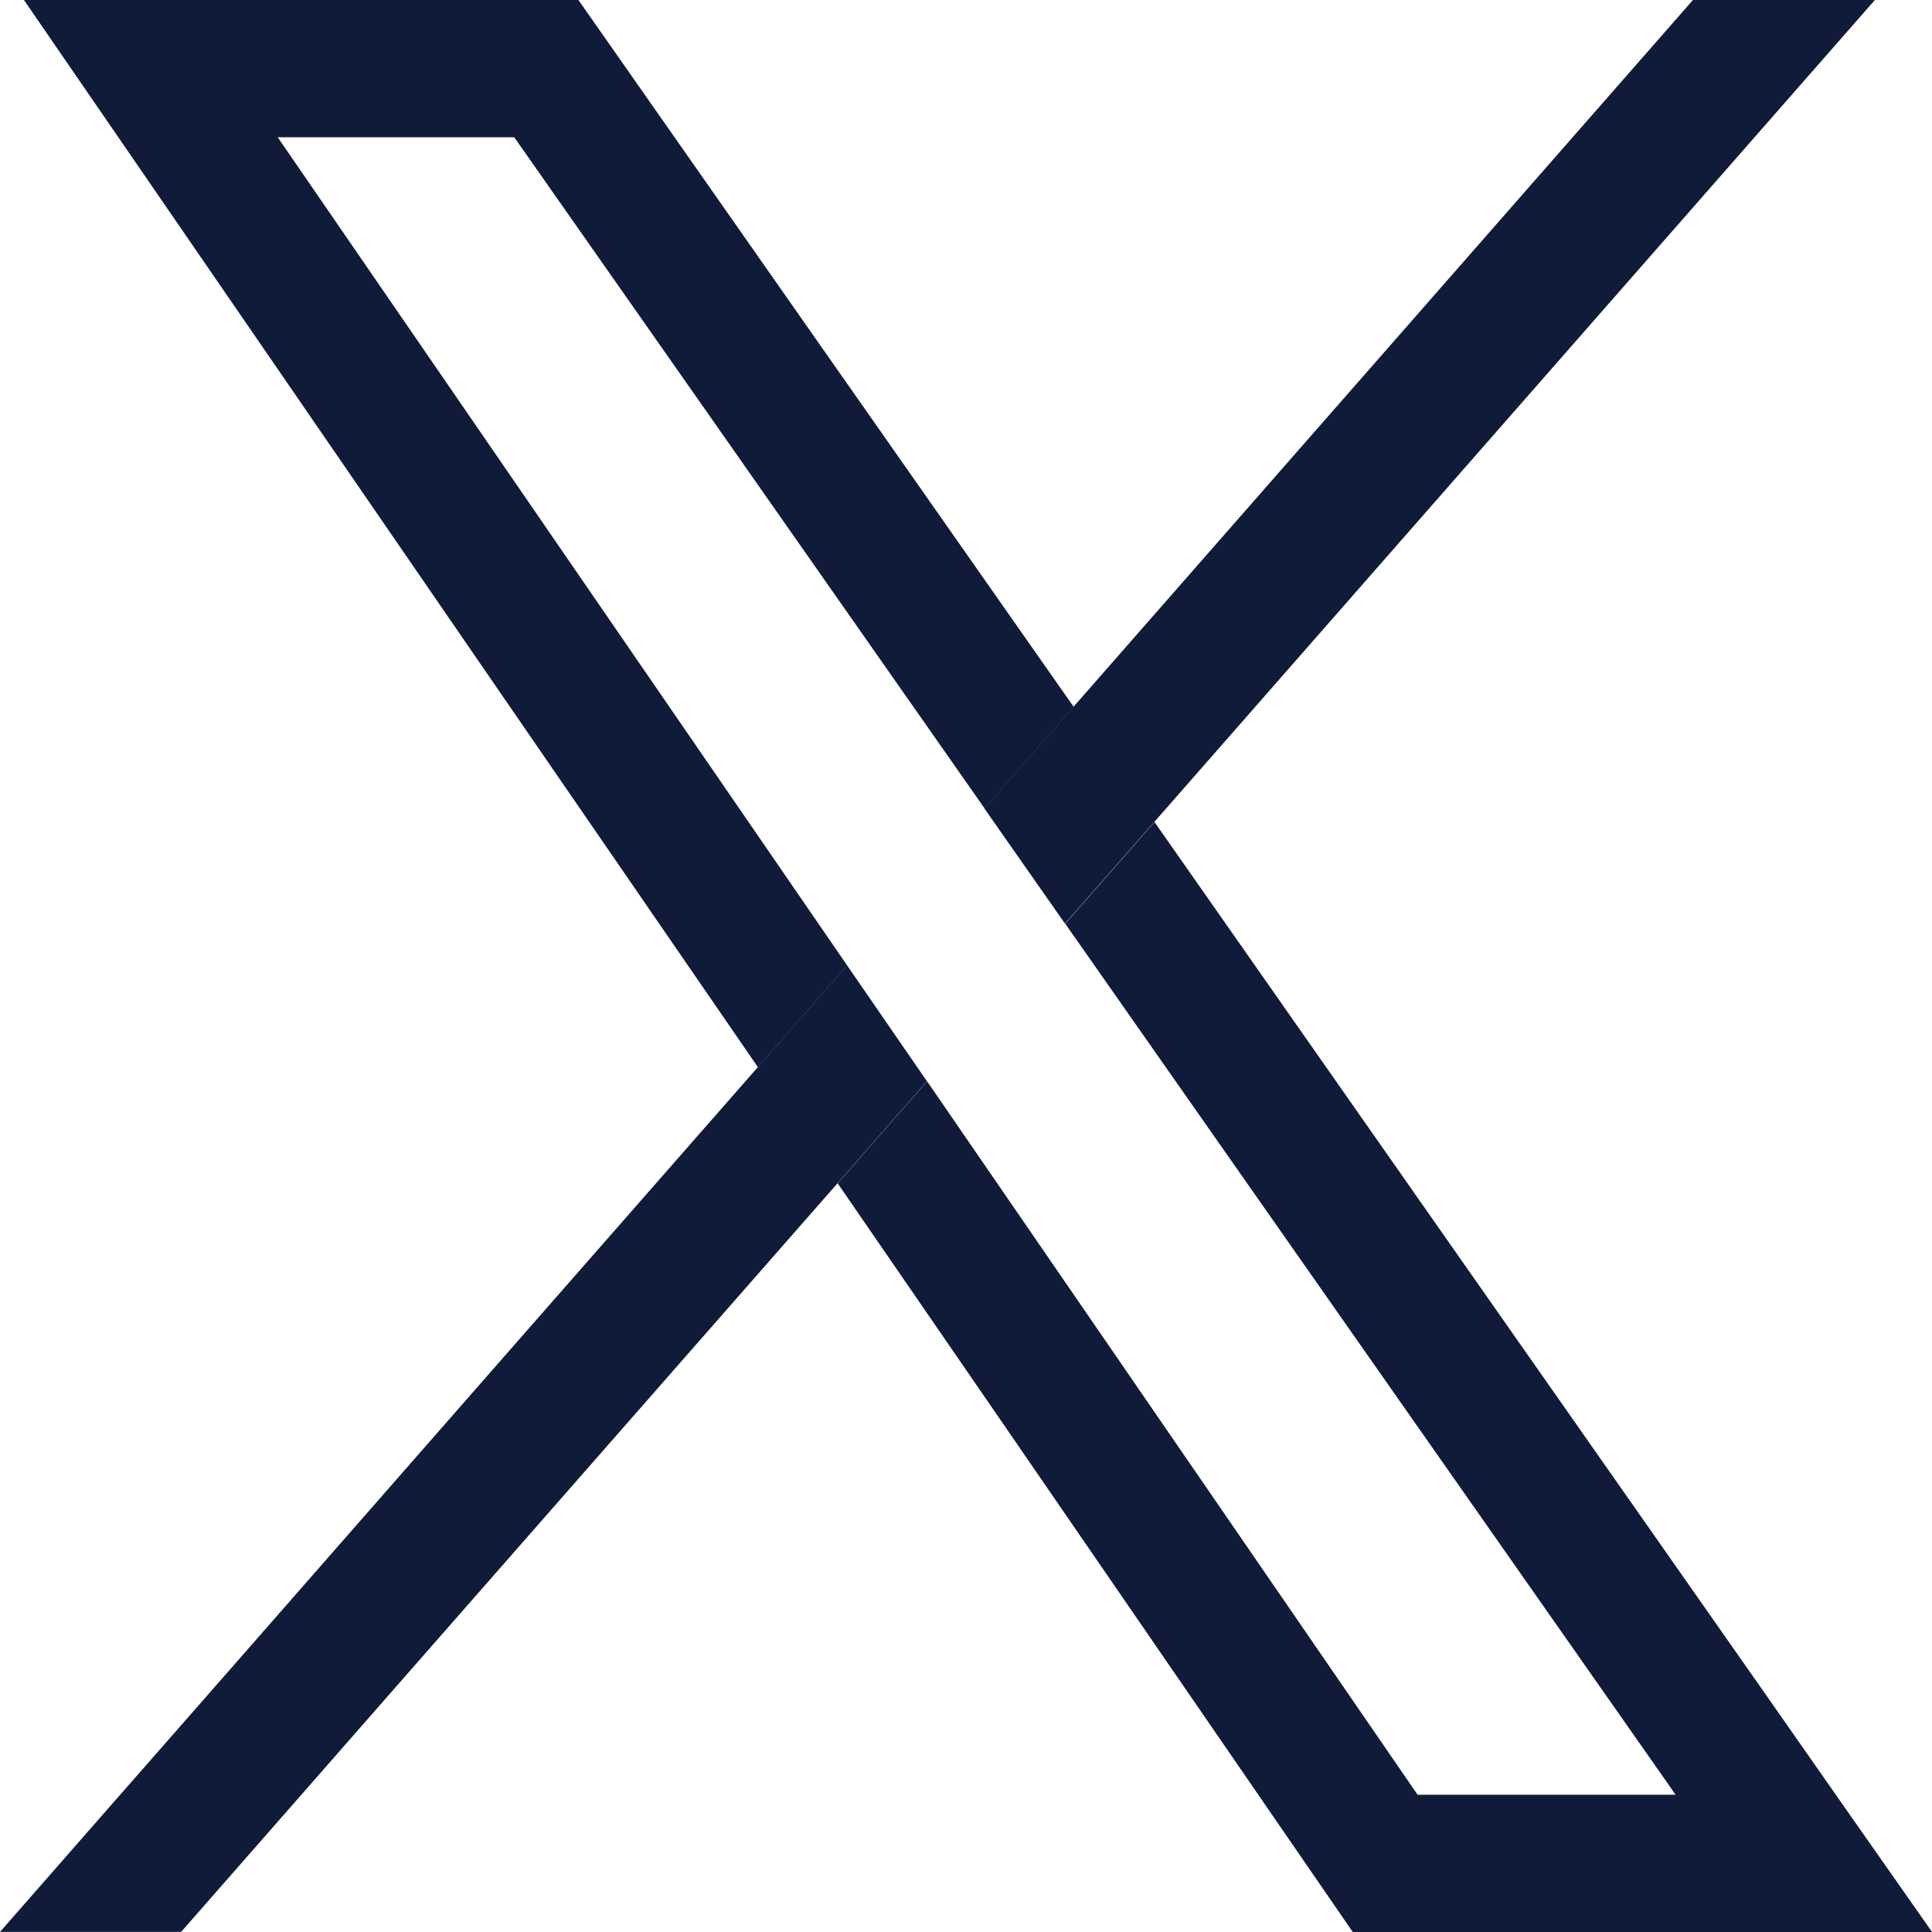 <svg width="23" height="23" viewBox="0 0 23 23" fill="none" xmlns="http://www.w3.org/2000/svg">
<g clip-path="url(#clip0_1_18803)">
<path d="M21.038 20.198C18.606 16.728 16.174 13.258 13.744 9.786C13.388 10.19 13.035 10.592 12.681 10.996C15.059 14.391 17.439 17.786 19.817 21.179C19.86 21.242 19.904 21.302 19.947 21.366H16.876L11.037 12.873C10.681 13.277 10.325 13.683 9.972 14.087C11.375 16.123 12.775 18.162 14.176 20.198C14.819 21.132 15.461 22.066 16.104 23H23.001C22.345 22.066 21.69 21.132 21.038 20.198ZM3.306 1.634H6.122L8.496 5.02C9.571 6.554 10.646 8.09 11.722 9.625C12.075 9.221 12.429 8.819 12.782 8.415C10.816 5.611 8.851 2.807 6.886 0H0.285C2.144 2.704 4.002 5.406 5.861 8.109C6.916 9.641 7.97 11.173 9.023 12.705C9.376 12.301 9.73 11.897 10.085 11.493L3.306 1.634Z" fill="#101B3A"/>
<path d="M11.036 12.872C10.68 13.276 10.324 13.682 9.971 14.086C8.185 16.123 6.398 18.161 4.612 20.197C3.793 21.131 2.976 22.065 2.156 22.999H0C0.818 22.065 1.636 21.131 2.456 20.197C3.592 18.899 4.731 17.601 5.868 16.302C6.919 15.102 7.97 13.904 9.022 12.704C9.375 12.3 9.729 11.896 10.084 11.492L11.035 12.872H11.036Z" fill="#101B3A"/>
<path d="M22.32 0C19.46 3.262 16.6 6.524 13.741 9.786C13.385 10.19 13.032 10.591 12.678 10.995C12.36 10.54 12.039 10.082 11.719 9.625C12.072 9.221 12.425 8.819 12.779 8.415C15.237 5.611 17.696 2.804 20.154 0H22.32Z" fill="#101B3A"/>
</g>
<defs>
<clipPath id="clip0_1_18803">
<rect width="23" height="23" fill="white"/>
</clipPath>
</defs>
</svg>
